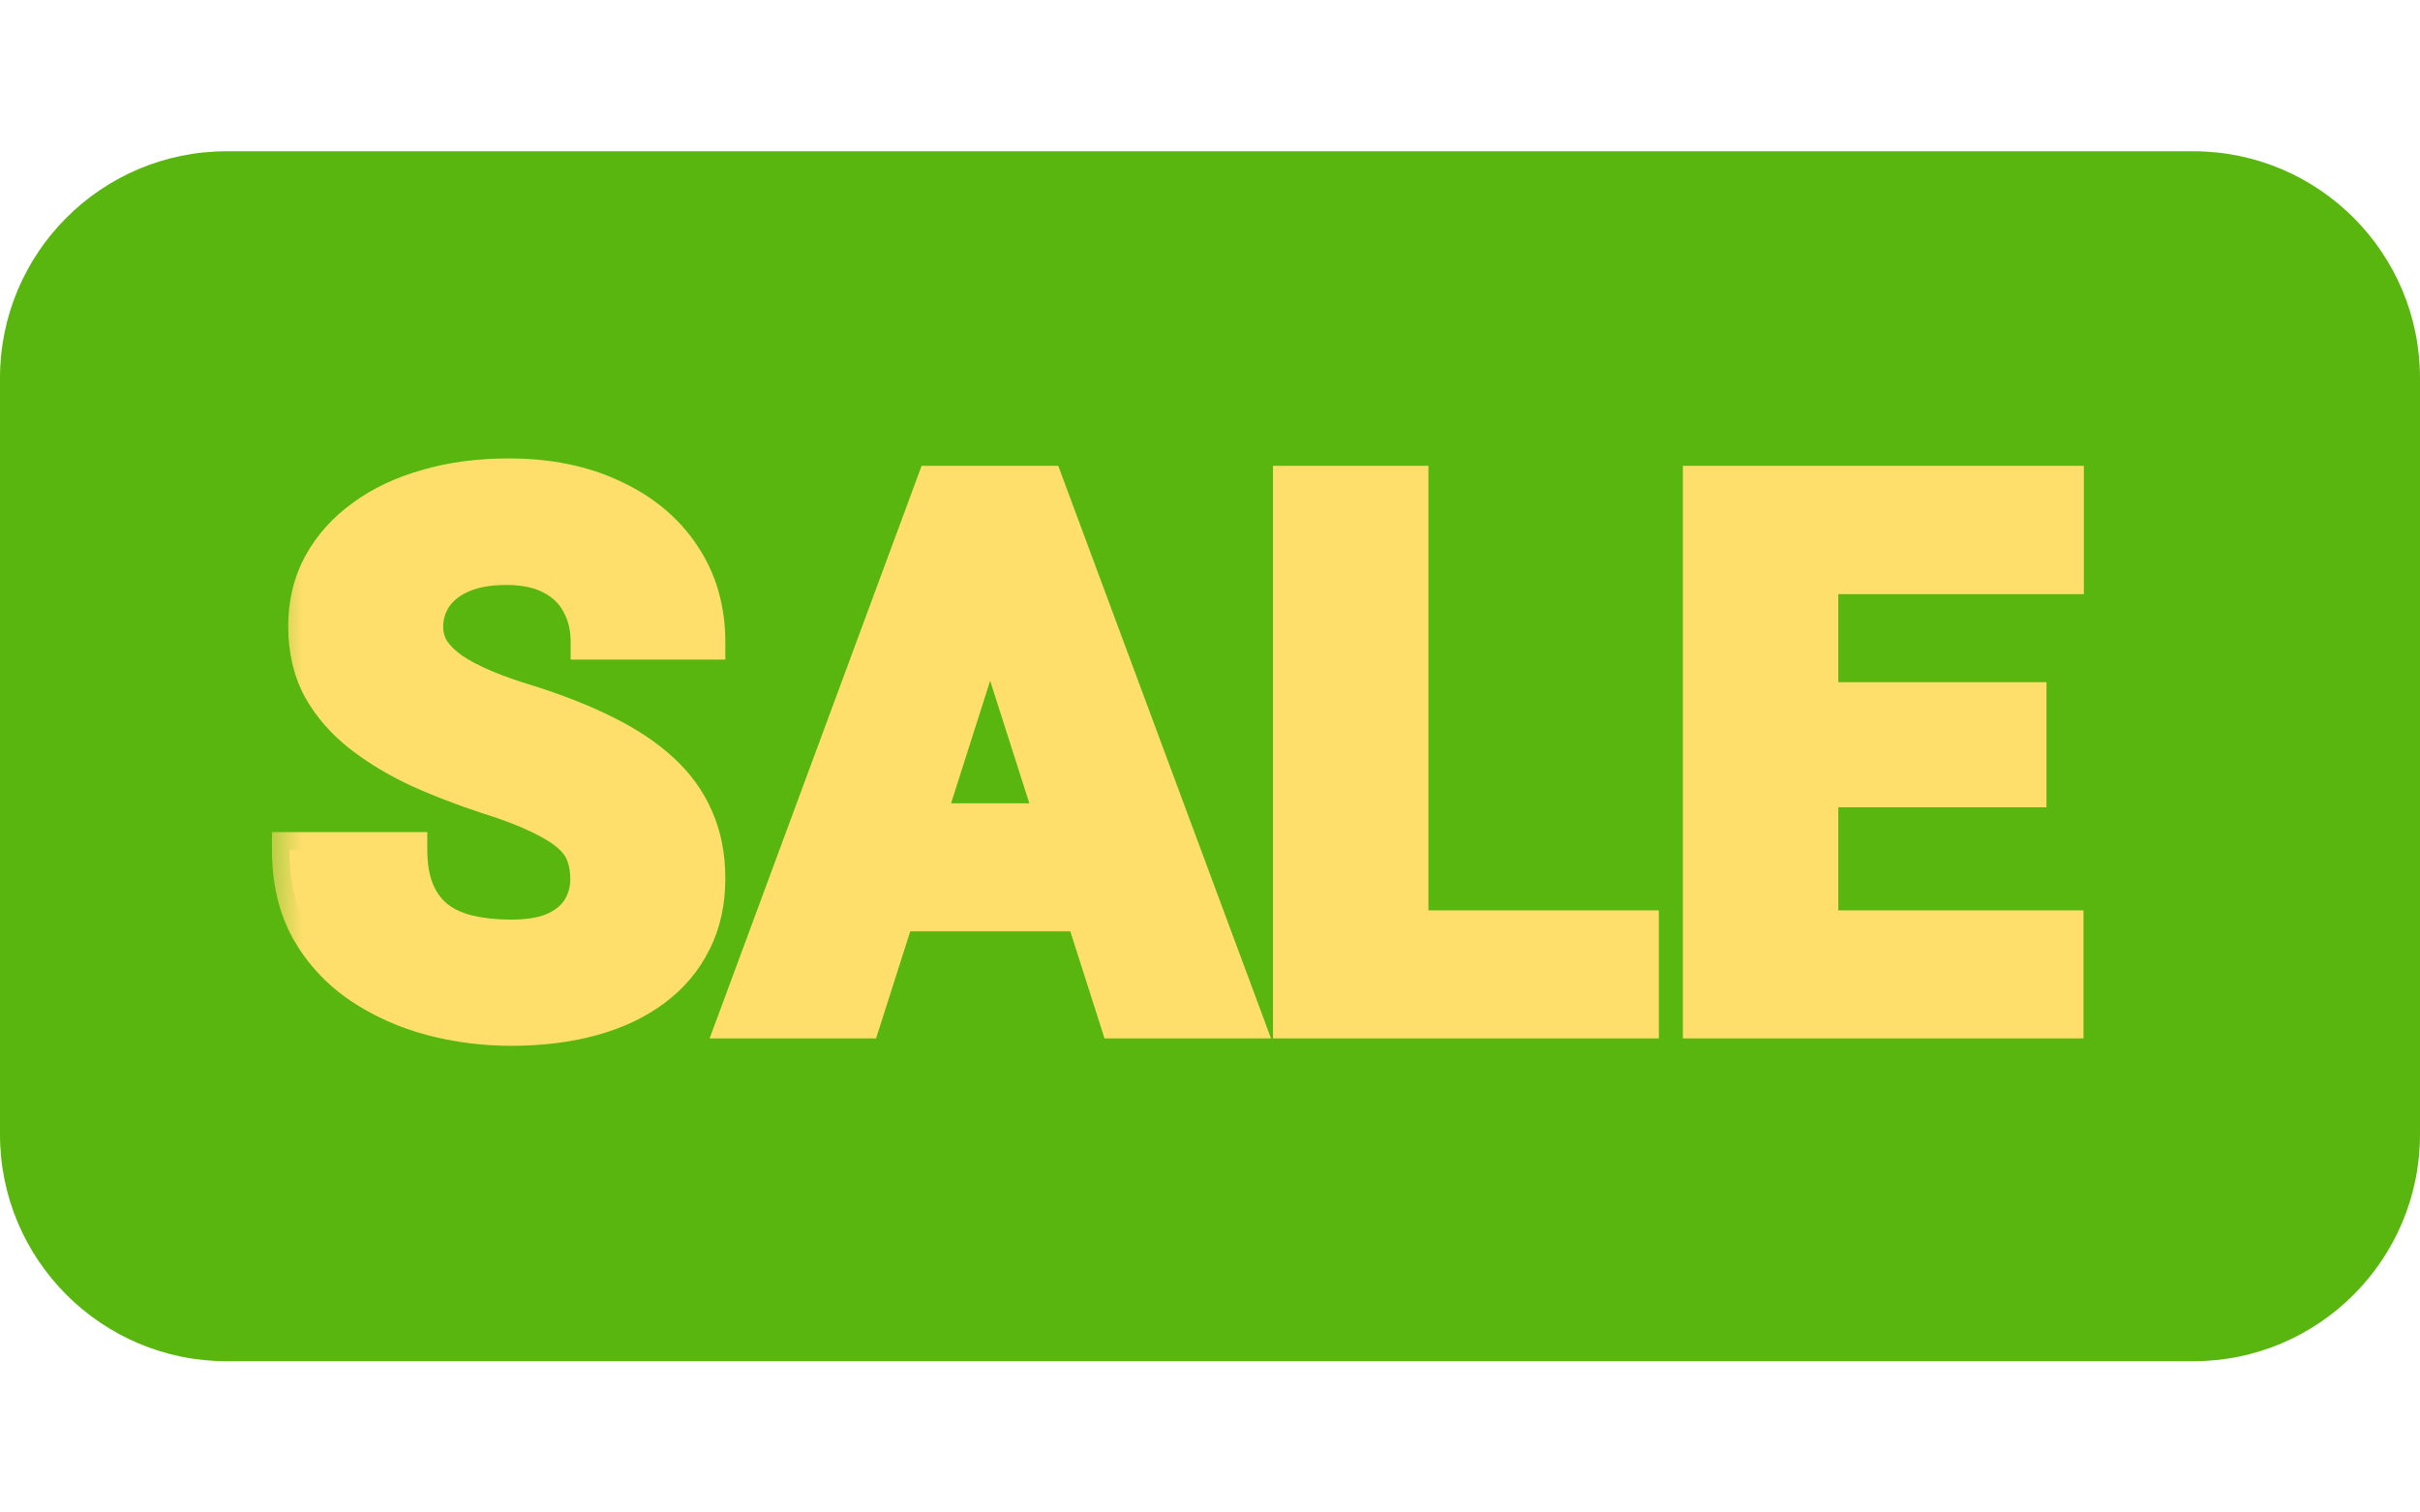 <svg width="32" height="20" viewBox="0 0 32 20" fill="none" xmlns="http://www.w3.org/2000/svg">
<path d="M0 5C0 3.343 1.343 2 3 2H29C30.657 2 32 3.343 32 5V15C32 16.657 30.657 18 29 18H24.774H17.548H8H3C1.343 18 0 16.657 0 15V5Z" fill="#58B60E"/>
<mask id="path-2-outside-1_2530_16464" maskUnits="userSpaceOnUse" x="3.5" y="5.5" width="25" height="9" fill="black">
<rect fill="white" x="3.5" y="5.5" width="25" height="9"/>
<path d="M7.772 11.625C7.772 11.505 7.755 11.397 7.719 11.303C7.683 11.205 7.618 11.116 7.523 11.034C7.429 10.953 7.296 10.871 7.123 10.79C6.951 10.705 6.724 10.619 6.444 10.531C6.125 10.427 5.821 10.31 5.531 10.18C5.245 10.046 4.989 9.892 4.765 9.716C4.54 9.54 4.363 9.335 4.232 9.101C4.105 8.866 4.042 8.593 4.042 8.28C4.042 7.978 4.109 7.704 4.242 7.46C4.376 7.216 4.563 7.007 4.804 6.835C5.045 6.659 5.328 6.526 5.653 6.435C5.979 6.34 6.337 6.293 6.728 6.293C7.248 6.293 7.706 6.386 8.1 6.571C8.497 6.754 8.806 7.011 9.027 7.343C9.249 7.672 9.359 8.054 9.359 8.49H7.777C7.777 8.298 7.737 8.129 7.655 7.982C7.577 7.833 7.457 7.715 7.294 7.631C7.134 7.546 6.934 7.504 6.693 7.504C6.459 7.504 6.262 7.54 6.103 7.611C5.946 7.68 5.827 7.774 5.746 7.895C5.668 8.015 5.629 8.147 5.629 8.29C5.629 8.404 5.658 8.508 5.717 8.603C5.779 8.694 5.867 8.78 5.98 8.861C6.098 8.939 6.241 9.014 6.41 9.086C6.579 9.158 6.773 9.226 6.991 9.291C7.372 9.411 7.709 9.545 8.002 9.691C8.298 9.838 8.547 10.004 8.749 10.19C8.951 10.375 9.102 10.585 9.203 10.819C9.307 11.054 9.359 11.319 9.359 11.615C9.359 11.931 9.298 12.211 9.174 12.455C9.053 12.699 8.878 12.908 8.646 13.08C8.419 13.249 8.145 13.378 7.826 13.466C7.507 13.554 7.151 13.598 6.757 13.598C6.399 13.598 6.046 13.552 5.697 13.461C5.349 13.367 5.033 13.223 4.75 13.031C4.47 12.839 4.245 12.595 4.076 12.299C3.91 11.999 3.827 11.645 3.827 11.234H5.419C5.419 11.449 5.45 11.632 5.512 11.781C5.574 11.928 5.661 12.046 5.775 12.138C5.893 12.229 6.034 12.294 6.2 12.333C6.366 12.372 6.552 12.392 6.757 12.392C6.994 12.392 7.187 12.359 7.333 12.294C7.483 12.226 7.593 12.133 7.665 12.016C7.737 11.898 7.772 11.768 7.772 11.625ZM13.251 7.743L11.415 13.5H9.716L12.348 6.391H13.422L13.251 7.743ZM14.774 13.5L12.934 7.743L12.743 6.391H13.832L16.474 13.5H14.774ZM14.696 10.854V12.084H10.99V10.854H14.696ZM21.703 12.27V13.5H18.114V12.27H21.703ZM18.656 6.391V13.5H17.064V6.391H18.656ZM27.318 12.27V13.5H23.534V12.27H27.318ZM24.076 6.391V13.5H22.484V6.391H24.076ZM26.83 9.252V10.443H23.534V9.252H26.83ZM27.323 6.391V7.626H23.534V6.391H27.323Z"/>
</mask>
<path d="M7.772 11.625C7.772 11.505 7.755 11.397 7.719 11.303C7.683 11.205 7.618 11.116 7.523 11.034C7.429 10.953 7.296 10.871 7.123 10.79C6.951 10.705 6.724 10.619 6.444 10.531C6.125 10.427 5.821 10.31 5.531 10.18C5.245 10.046 4.989 9.892 4.765 9.716C4.54 9.54 4.363 9.335 4.232 9.101C4.105 8.866 4.042 8.593 4.042 8.28C4.042 7.978 4.109 7.704 4.242 7.46C4.376 7.216 4.563 7.007 4.804 6.835C5.045 6.659 5.328 6.526 5.653 6.435C5.979 6.34 6.337 6.293 6.728 6.293C7.248 6.293 7.706 6.386 8.1 6.571C8.497 6.754 8.806 7.011 9.027 7.343C9.249 7.672 9.359 8.054 9.359 8.49H7.777C7.777 8.298 7.737 8.129 7.655 7.982C7.577 7.833 7.457 7.715 7.294 7.631C7.134 7.546 6.934 7.504 6.693 7.504C6.459 7.504 6.262 7.54 6.103 7.611C5.946 7.68 5.827 7.774 5.746 7.895C5.668 8.015 5.629 8.147 5.629 8.29C5.629 8.404 5.658 8.508 5.717 8.603C5.779 8.694 5.867 8.78 5.98 8.861C6.098 8.939 6.241 9.014 6.41 9.086C6.579 9.158 6.773 9.226 6.991 9.291C7.372 9.411 7.709 9.545 8.002 9.691C8.298 9.838 8.547 10.004 8.749 10.19C8.951 10.375 9.102 10.585 9.203 10.819C9.307 11.054 9.359 11.319 9.359 11.615C9.359 11.931 9.298 12.211 9.174 12.455C9.053 12.699 8.878 12.908 8.646 13.08C8.419 13.249 8.145 13.378 7.826 13.466C7.507 13.554 7.151 13.598 6.757 13.598C6.399 13.598 6.046 13.552 5.697 13.461C5.349 13.367 5.033 13.223 4.75 13.031C4.47 12.839 4.245 12.595 4.076 12.299C3.91 11.999 3.827 11.645 3.827 11.234H5.419C5.419 11.449 5.45 11.632 5.512 11.781C5.574 11.928 5.661 12.046 5.775 12.138C5.893 12.229 6.034 12.294 6.2 12.333C6.366 12.372 6.552 12.392 6.757 12.392C6.994 12.392 7.187 12.359 7.333 12.294C7.483 12.226 7.593 12.133 7.665 12.016C7.737 11.898 7.772 11.768 7.772 11.625ZM13.251 7.743L11.415 13.5H9.716L12.348 6.391H13.422L13.251 7.743ZM14.774 13.5L12.934 7.743L12.743 6.391H13.832L16.474 13.5H14.774ZM14.696 10.854V12.084H10.99V10.854H14.696ZM21.703 12.27V13.5H18.114V12.27H21.703ZM18.656 6.391V13.5H17.064V6.391H18.656ZM27.318 12.27V13.5H23.534V12.27H27.318ZM24.076 6.391V13.5H22.484V6.391H24.076ZM26.83 9.252V10.443H23.534V9.252H26.83ZM27.323 6.391V7.626H23.534V6.391H27.323Z" fill="#FFDF6C"/>
<path d="M7.719 11.303L7.501 11.382L7.502 11.385L7.719 11.303ZM7.523 11.034L7.675 10.859L7.523 11.034ZM7.123 10.79L7.021 10.998L7.024 10.999L7.123 10.79ZM6.444 10.531L6.372 10.751L6.375 10.752L6.444 10.531ZM5.531 10.18L5.434 10.389L5.436 10.391L5.531 10.18ZM4.232 9.101L4.029 9.211L4.03 9.213L4.232 9.101ZM4.242 7.46L4.039 7.349L4.242 7.46ZM4.804 6.835L4.938 7.023L4.94 7.022L4.804 6.835ZM5.653 6.435L5.716 6.657L5.718 6.657L5.653 6.435ZM8.1 6.571L8.001 6.781L8.003 6.782L8.1 6.571ZM9.027 7.343L8.835 7.471L8.835 7.472L9.027 7.343ZM9.359 8.49V8.722H9.591V8.49H9.359ZM7.777 8.49H7.546V8.722H7.777V8.49ZM7.655 7.982L7.45 8.09L7.453 8.095L7.655 7.982ZM7.294 7.631L7.185 7.835L7.187 7.836L7.294 7.631ZM6.103 7.611L6.195 7.823L6.197 7.822L6.103 7.611ZM5.746 7.895L5.554 7.765L5.552 7.769L5.746 7.895ZM5.717 8.603L5.52 8.725L5.525 8.732L5.717 8.603ZM5.98 8.861L5.846 9.05L5.852 9.054L5.98 8.861ZM6.991 9.291L7.061 9.07L7.057 9.069L6.991 9.291ZM8.002 9.691L7.898 9.898L7.899 9.899L8.002 9.691ZM9.203 10.819L8.991 10.911L8.992 10.913L9.203 10.819ZM9.174 12.455L8.967 12.351L8.966 12.353L9.174 12.455ZM8.646 13.08L8.784 13.266L8.785 13.265L8.646 13.08ZM5.697 13.461L5.637 13.684L5.639 13.685L5.697 13.461ZM4.75 13.031L4.619 13.222L4.62 13.223L4.75 13.031ZM4.076 12.299L3.874 12.411L3.875 12.414L4.076 12.299ZM3.827 11.234V11.003H3.596V11.234H3.827ZM5.419 11.234H5.65V11.003H5.419V11.234ZM5.512 11.781L5.298 11.87L5.299 11.871L5.512 11.781ZM5.775 12.138L5.631 12.318L5.633 12.32L5.775 12.138ZM7.333 12.294L7.427 12.505L7.429 12.505L7.333 12.294ZM8.004 11.625C8.004 11.482 7.983 11.346 7.935 11.221L7.502 11.385C7.527 11.448 7.541 11.527 7.541 11.625H8.004ZM7.936 11.223C7.884 11.082 7.793 10.961 7.675 10.859L7.372 11.21C7.443 11.27 7.482 11.328 7.501 11.382L7.936 11.223ZM7.675 10.859C7.558 10.759 7.404 10.667 7.222 10.581L7.024 10.999C7.187 11.076 7.3 11.147 7.372 11.21L7.675 10.859ZM7.225 10.582C7.038 10.491 6.8 10.4 6.514 10.31L6.375 10.752C6.649 10.838 6.863 10.92 7.021 10.998L7.225 10.582ZM6.516 10.311C6.205 10.21 5.908 10.095 5.626 9.969L5.436 10.391C5.734 10.524 6.046 10.645 6.372 10.751L6.516 10.311ZM5.629 9.97C5.357 9.843 5.117 9.697 4.907 9.534L4.622 9.898C4.862 10.086 5.133 10.249 5.434 10.389L5.629 9.97ZM4.907 9.534C4.705 9.376 4.549 9.194 4.435 8.988L4.03 9.213C4.176 9.476 4.375 9.704 4.622 9.898L4.907 9.534ZM4.436 8.99C4.33 8.795 4.273 8.561 4.273 8.28H3.811C3.811 8.625 3.881 8.937 4.029 9.211L4.436 8.99ZM4.273 8.28C4.273 8.013 4.332 7.778 4.445 7.571L4.039 7.349C3.885 7.63 3.811 7.942 3.811 8.28H4.273ZM4.445 7.571C4.561 7.359 4.724 7.177 4.938 7.023L4.669 6.647C4.402 6.838 4.19 7.072 4.039 7.349L4.445 7.571ZM4.94 7.022C5.156 6.864 5.413 6.742 5.716 6.657L5.591 6.212C5.242 6.309 4.933 6.454 4.667 6.648L4.94 7.022ZM5.718 6.657C6.019 6.569 6.355 6.524 6.728 6.524V6.062C6.318 6.062 5.938 6.111 5.589 6.212L5.718 6.657ZM6.728 6.524C7.221 6.524 7.643 6.612 8.001 6.781L8.198 6.362C7.768 6.159 7.276 6.062 6.728 6.062V6.524ZM8.003 6.782C8.365 6.948 8.639 7.178 8.835 7.471L9.22 7.214C8.973 6.843 8.628 6.559 8.196 6.361L8.003 6.782ZM8.835 7.472C9.028 7.759 9.128 8.095 9.128 8.49H9.591C9.591 8.013 9.469 7.584 9.219 7.214L8.835 7.472ZM9.359 8.259H7.777V8.722H9.359V8.259ZM8.009 8.49C8.009 8.265 7.961 8.056 7.858 7.87L7.453 8.095C7.513 8.202 7.546 8.332 7.546 8.49H8.009ZM7.86 7.875C7.758 7.68 7.602 7.53 7.401 7.426L7.187 7.836C7.312 7.901 7.396 7.985 7.45 8.089L7.86 7.875ZM7.402 7.426C7.2 7.319 6.96 7.272 6.693 7.272V7.735C6.909 7.735 7.069 7.773 7.185 7.835L7.402 7.426ZM6.693 7.272C6.437 7.272 6.205 7.311 6.008 7.4L6.197 7.822C6.319 7.768 6.481 7.735 6.693 7.735V7.272ZM6.01 7.399C5.82 7.482 5.664 7.602 5.554 7.765L5.938 8.024C5.991 7.946 6.072 7.877 6.195 7.823L6.01 7.399ZM5.552 7.769C5.45 7.926 5.397 8.102 5.397 8.29H5.86C5.86 8.192 5.886 8.104 5.94 8.02L5.552 7.769ZM5.397 8.29C5.397 8.446 5.438 8.593 5.52 8.725L5.913 8.48C5.878 8.424 5.86 8.362 5.86 8.29H5.397ZM5.525 8.732C5.606 8.852 5.715 8.956 5.846 9.05L6.115 8.673C6.018 8.603 5.951 8.536 5.908 8.473L5.525 8.732ZM5.852 9.054C5.984 9.142 6.141 9.223 6.32 9.299L6.5 8.873C6.341 8.805 6.211 8.737 6.109 8.669L5.852 9.054ZM6.32 9.299C6.499 9.375 6.701 9.446 6.925 9.513L7.057 9.069C6.846 9.006 6.66 8.94 6.5 8.873L6.32 9.299ZM6.921 9.512C7.293 9.629 7.618 9.758 7.898 9.898L8.105 9.484C7.8 9.331 7.451 9.194 7.061 9.07L6.921 9.512ZM7.899 9.899C8.18 10.037 8.41 10.192 8.592 10.36L8.906 10.019C8.685 9.816 8.417 9.638 8.105 9.484L7.899 9.899ZM8.592 10.36C8.772 10.525 8.903 10.709 8.991 10.911L9.416 10.728C9.301 10.461 9.13 10.225 8.906 10.019L8.592 10.36ZM8.992 10.913C9.081 11.114 9.128 11.346 9.128 11.615H9.591C9.591 11.292 9.534 10.993 9.415 10.725L8.992 10.913ZM9.128 11.615C9.128 11.9 9.072 12.143 8.967 12.351L9.38 12.56C9.523 12.278 9.591 11.962 9.591 11.615H9.128ZM8.966 12.353C8.863 12.562 8.712 12.743 8.508 12.895L8.785 13.265C9.044 13.072 9.244 12.836 9.381 12.557L8.966 12.353ZM8.508 12.894C8.307 13.044 8.061 13.161 7.765 13.243L7.888 13.689C8.23 13.595 8.53 13.455 8.784 13.266L8.508 12.894ZM7.765 13.243C7.469 13.324 7.134 13.366 6.757 13.366V13.829C7.168 13.829 7.545 13.783 7.888 13.689L7.765 13.243ZM6.757 13.366C6.419 13.366 6.085 13.323 5.756 13.237L5.639 13.685C6.006 13.781 6.379 13.829 6.757 13.829V13.366ZM5.758 13.238C5.433 13.149 5.141 13.017 4.88 12.84L4.62 13.223C4.926 13.43 5.265 13.584 5.637 13.684L5.758 13.238ZM4.881 12.84C4.63 12.668 4.429 12.45 4.277 12.184L3.875 12.414C4.062 12.74 4.31 13.01 4.619 13.222L4.881 12.84ZM4.279 12.187C4.135 11.928 4.059 11.613 4.059 11.234H3.596C3.596 11.676 3.685 12.071 3.874 12.411L4.279 12.187ZM3.827 11.466H5.419V11.003H3.827V11.466ZM5.188 11.234C5.188 11.47 5.221 11.684 5.298 11.87L5.726 11.693C5.678 11.579 5.65 11.428 5.65 11.234H5.188ZM5.299 11.871C5.374 12.05 5.484 12.201 5.631 12.318L5.92 11.957C5.839 11.892 5.773 11.806 5.725 11.691L5.299 11.871ZM5.633 12.32C5.78 12.435 5.954 12.513 6.147 12.558L6.253 12.108C6.115 12.075 6.005 12.023 5.917 11.955L5.633 12.32ZM6.147 12.558C6.334 12.602 6.537 12.623 6.757 12.623V12.16C6.566 12.16 6.399 12.142 6.253 12.108L6.147 12.558ZM6.757 12.623C7.013 12.623 7.24 12.588 7.427 12.505L7.239 12.082C7.133 12.13 6.976 12.16 6.757 12.16V12.623ZM7.429 12.505C7.612 12.421 7.762 12.3 7.863 12.136L7.468 11.895C7.424 11.966 7.353 12.03 7.237 12.083L7.429 12.505ZM7.863 12.136C7.957 11.981 8.004 11.809 8.004 11.625H7.541C7.541 11.728 7.516 11.816 7.468 11.895L7.863 12.136ZM13.251 7.743L13.472 7.813L13.478 7.793L13.481 7.772L13.251 7.743ZM11.415 13.5V13.731H11.584L11.636 13.57L11.415 13.5ZM9.716 13.5L9.499 13.42L9.383 13.731H9.716V13.5ZM12.348 6.391V6.159H12.187L12.131 6.31L12.348 6.391ZM13.422 6.391L13.652 6.42L13.684 6.159H13.422V6.391ZM14.774 13.5L14.554 13.57L14.605 13.731H14.774V13.5ZM12.934 7.743L12.704 7.775L12.707 7.795L12.713 7.814L12.934 7.743ZM12.743 6.391V6.159H12.477L12.514 6.423L12.743 6.391ZM13.832 6.391L14.049 6.31L13.993 6.159H13.832V6.391ZM16.474 13.5V13.731H16.806L16.691 13.419L16.474 13.5ZM14.696 10.854H14.928V10.622H14.696V10.854ZM14.696 12.084V12.315H14.928V12.084H14.696ZM10.99 12.084H10.759V12.315H10.99V12.084ZM10.99 10.854V10.622H10.759V10.854H10.99ZM13.03 7.673L11.195 13.43L11.636 13.57L13.472 7.813L13.03 7.673ZM11.415 13.269H9.716V13.731H11.415V13.269ZM9.933 13.58L12.565 6.471L12.131 6.31L9.499 13.42L9.933 13.58ZM12.348 6.622H13.422V6.159H12.348V6.622ZM13.192 6.362L13.021 7.714L13.481 7.772L13.652 6.42L13.192 6.362ZM14.995 13.43L13.154 7.673L12.713 7.814L14.554 13.57L14.995 13.43ZM13.163 7.711L12.972 6.358L12.514 6.423L12.704 7.775L13.163 7.711ZM12.743 6.622H13.832V6.159H12.743V6.622ZM13.615 6.471L16.257 13.581L16.691 13.419L14.049 6.31L13.615 6.471ZM16.474 13.269H14.774V13.731H16.474V13.269ZM14.465 10.854V12.084H14.928V10.854H14.465ZM14.696 11.853H10.99V12.315H14.696V11.853ZM11.222 12.084V10.854H10.759V12.084H11.222ZM10.99 11.085H14.696V10.622H10.99V11.085ZM21.703 12.27H21.935V12.038H21.703V12.27ZM21.703 13.5V13.731H21.935V13.5H21.703ZM18.114 13.5H17.883V13.731H18.114V13.5ZM18.114 12.27V12.038H17.883V12.27H18.114ZM18.656 6.391H18.888V6.159H18.656V6.391ZM18.656 13.5V13.731H18.888V13.5H18.656ZM17.064 13.5H16.833V13.731H17.064V13.5ZM17.064 6.391V6.159H16.833V6.391H17.064ZM21.472 12.27V13.5H21.935V12.27H21.472ZM21.703 13.269H18.114V13.731H21.703V13.269ZM18.346 13.5V12.27H17.883V13.5H18.346ZM18.114 12.501H21.703V12.038H18.114V12.501ZM18.425 6.391V13.5H18.888V6.391H18.425ZM18.656 13.269H17.064V13.731H18.656V13.269ZM17.296 13.5V6.391H16.833V13.5H17.296ZM17.064 6.622H18.656V6.159H17.064V6.622ZM27.318 12.27H27.55V12.038H27.318V12.27ZM27.318 13.5V13.731H27.55V13.5H27.318ZM23.534 13.5H23.303V13.731H23.534V13.5ZM23.534 12.27V12.038H23.303V12.27H23.534ZM24.076 6.391H24.308V6.159H24.076V6.391ZM24.076 13.5V13.731H24.308V13.5H24.076ZM22.484 13.5H22.253V13.731H22.484V13.5ZM22.484 6.391V6.159H22.253V6.391H22.484ZM26.83 9.252H27.061V9.021H26.83V9.252ZM26.83 10.443V10.675H27.061V10.443H26.83ZM23.534 10.443H23.303V10.675H23.534V10.443ZM23.534 9.252V9.021H23.303V9.252H23.534ZM27.323 6.391H27.555V6.159H27.323V6.391ZM27.323 7.626V7.857H27.555V7.626H27.323ZM23.534 7.626H23.303V7.857H23.534V7.626ZM23.534 6.391V6.159H23.303V6.391H23.534ZM27.087 12.27V13.5H27.55V12.27H27.087ZM27.318 13.269H23.534V13.731H27.318V13.269ZM23.766 13.5V12.27H23.303V13.5H23.766ZM23.534 12.501H27.318V12.038H23.534V12.501ZM23.845 6.391V13.5H24.308V6.391H23.845ZM24.076 13.269H22.484V13.731H24.076V13.269ZM22.716 13.5V6.391H22.253V13.5H22.716ZM22.484 6.622H24.076V6.159H22.484V6.622ZM26.599 9.252V10.443H27.061V9.252H26.599ZM26.83 10.212H23.534V10.675H26.83V10.212ZM23.766 10.443V9.252H23.303V10.443H23.766ZM23.534 9.483H26.83V9.021H23.534V9.483ZM27.092 6.391V7.626H27.555V6.391H27.092ZM27.323 7.395H23.534V7.857H27.323V7.395ZM23.766 7.626V6.391H23.303V7.626H23.766ZM23.534 6.622H27.323V6.159H23.534V6.622Z" fill="#FFDF6C" mask="url(#path-2-outside-1_2530_16464)"/>
</svg>
